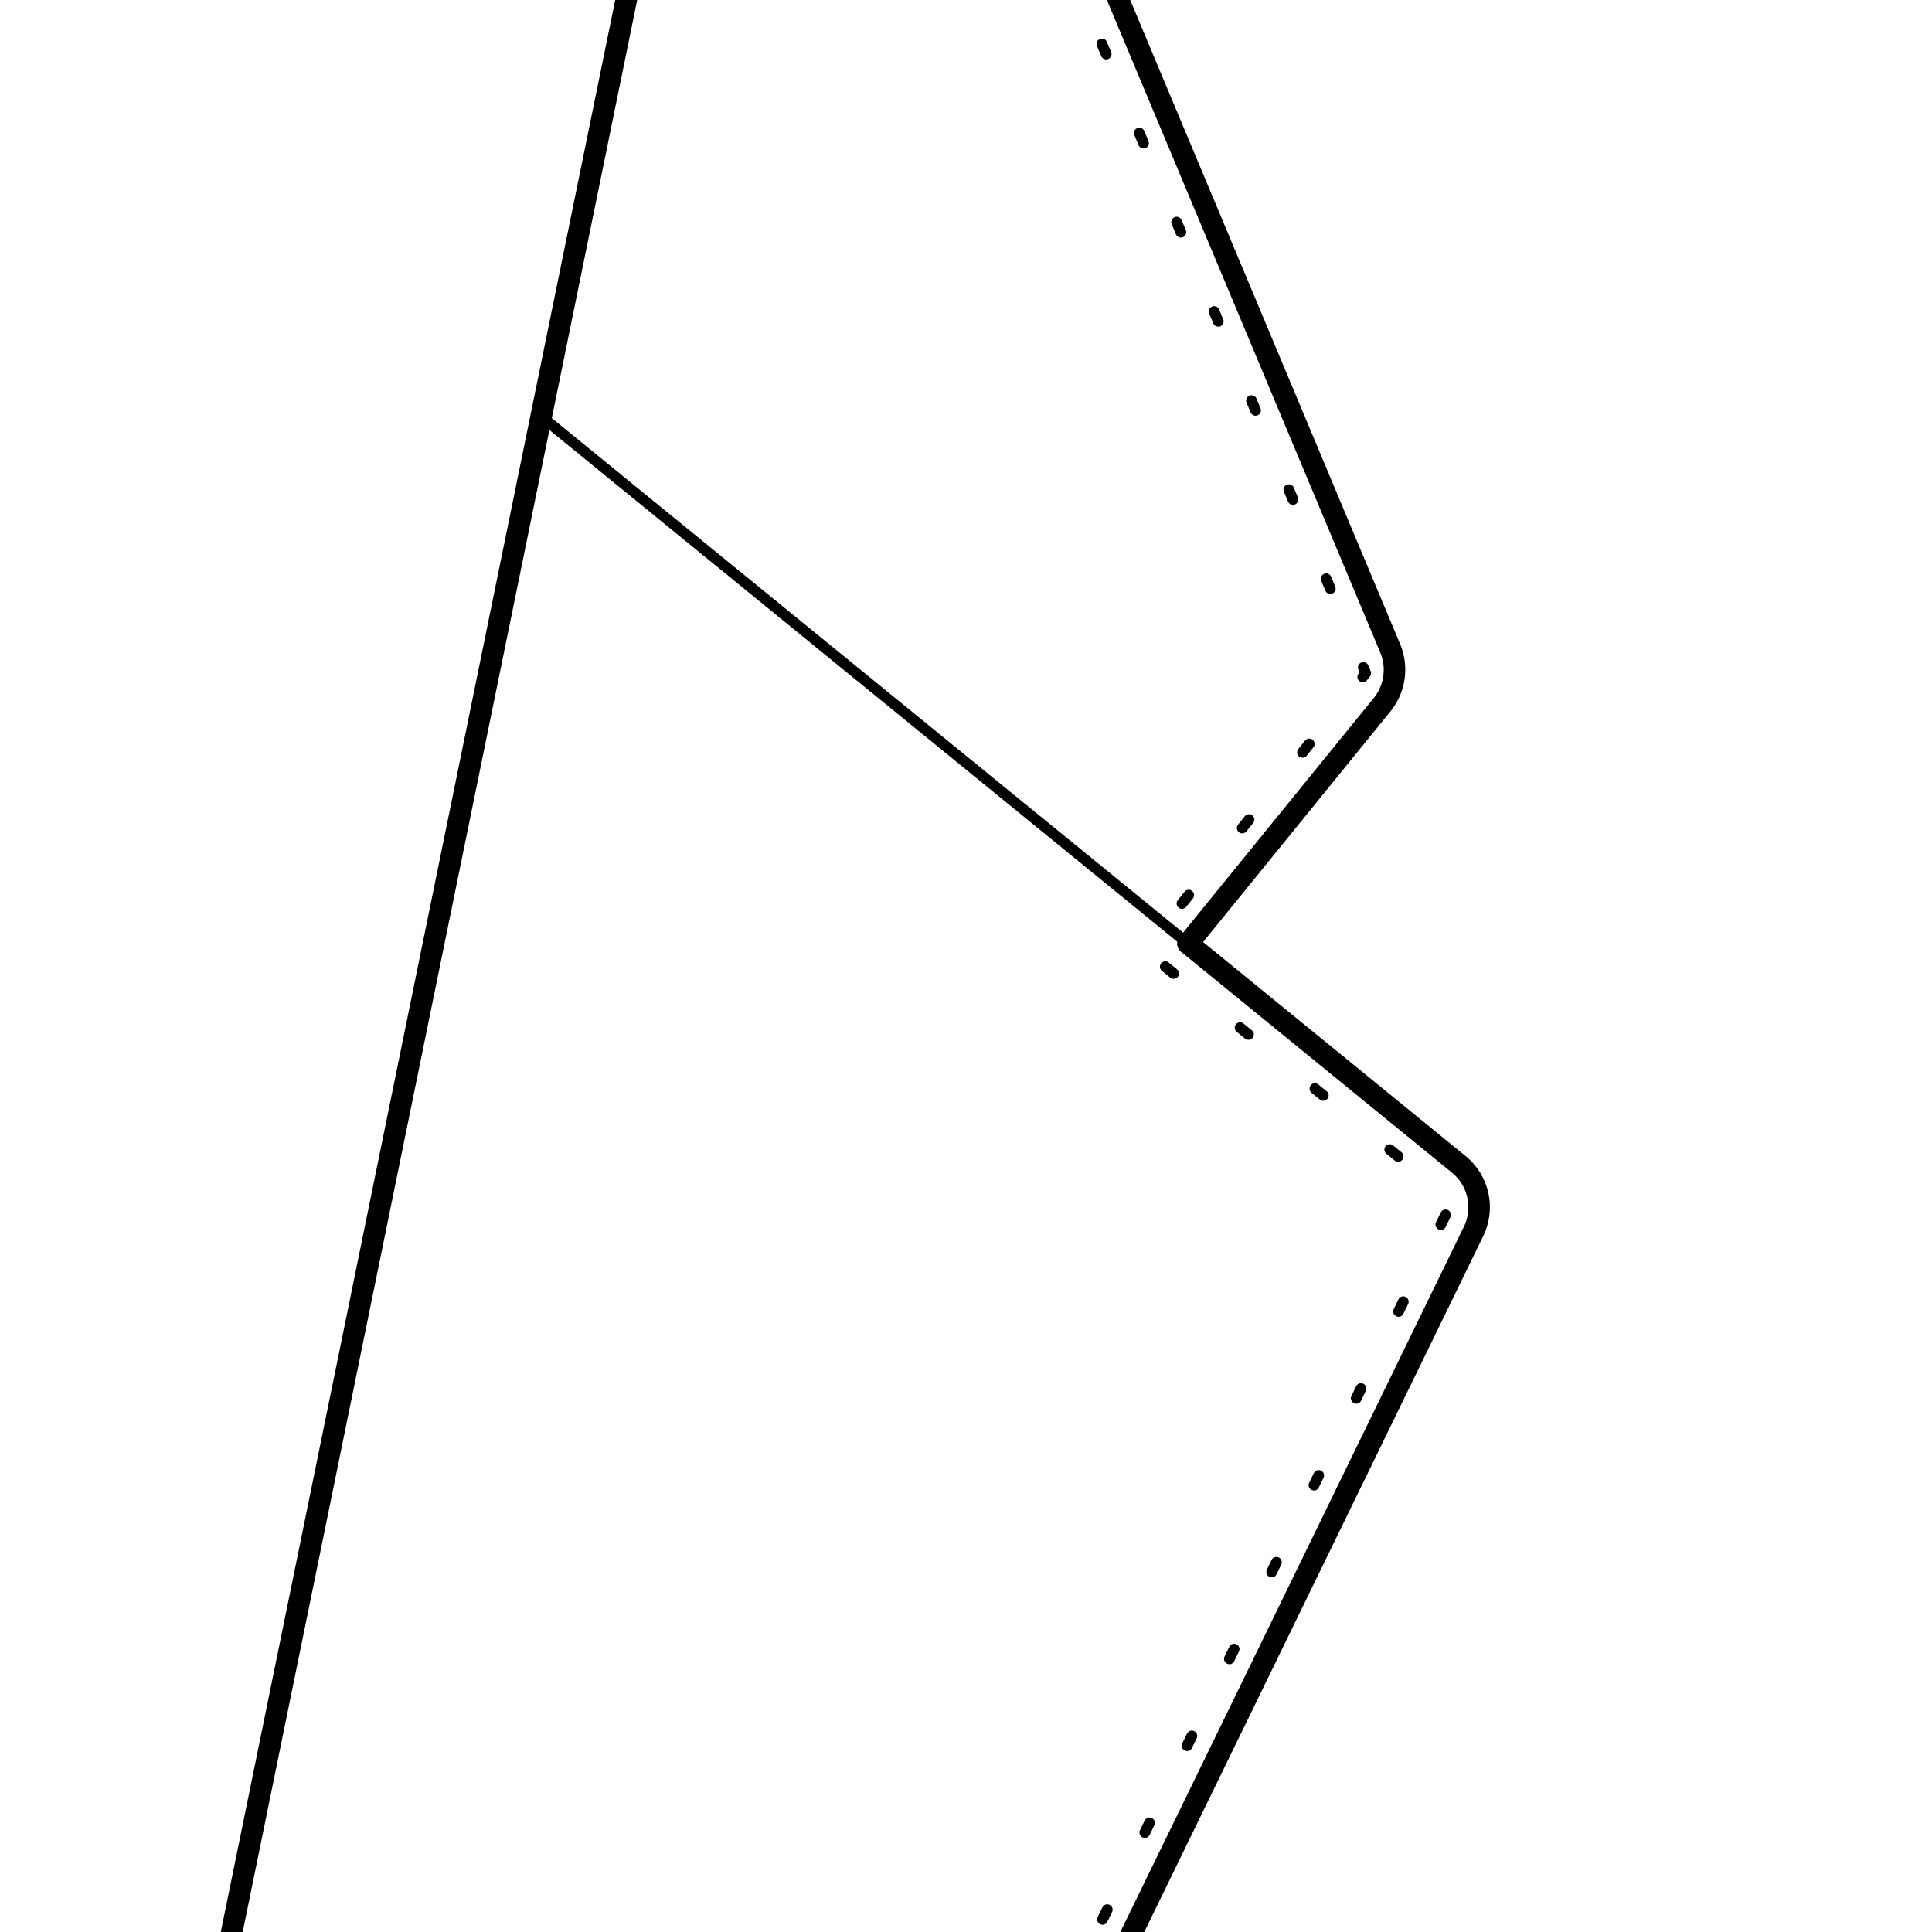 <svg xmlns="http://www.w3.org/2000/svg" xmlns:xlink="http://www.w3.org/1999/xlink" width="90" height="90" viewBox="0 0 90 90"><defs><clipPath id="a"><rect width="90" height="90" transform="translate(0 21.903)" fill="none"/></clipPath><clipPath id="c"><rect width="90" height="90"/></clipPath></defs><g id="b" clip-path="url(#c)"><g transform="translate(0 -21.902)"><g clip-path="url(#a)"><path d="M55.342,66.359a.5.5,0,0,1-.388-.815l9.041-11.126a2.089,2.089,0,0,0,.3-2.127L50.188,18.619a2.09,2.09,0,0,0-.63-.83L33.379,4.98A9.09,9.09,0,0,0,28.63,3.059L8.024,1a.5.5,0,0,1,.1-1L28.729,2.063A10.088,10.088,0,0,1,34,4.2L50.177,17a3.092,3.092,0,0,1,.932,1.227L65.222,51.9a3.088,3.088,0,0,1-.451,3.143L55.73,66.174A.5.5,0,0,1,55.342,66.359Z"/><path d="M6.657,132.676a.5.5,0,0,1-.49-.6L30.816,11.333a2.09,2.09,0,0,0-.7-2.012L26.956,6.636a.5.5,0,1,1,.647-.763l3.165,2.685A3.09,3.09,0,0,1,31.8,11.533L7.146,132.276A.5.5,0,0,1,6.657,132.676Z"/><path d="M41.523,131.769a.25.25,0,0,1-.225-.36l.207-.424a.25.25,0,0,1,.45.219l-.207.424A.25.25,0,0,1,41.523,131.769Zm1.958-4.021a.25.25,0,0,1-.225-.36l.219-.45a.25.25,0,0,1,.45.219l-.219.45A.25.25,0,0,1,43.481,127.748Zm1.97-4.046a.25.25,0,0,1-.225-.36l.219-.45a.25.25,0,0,1,.45.219l-.219.45A.25.25,0,0,1,45.451,123.7Zm1.97-4.046a.25.25,0,0,1-.225-.36l.219-.45a.25.25,0,0,1,.45.219l-.219.45A.25.25,0,0,1,47.422,119.657Zm1.97-4.046a.25.25,0,0,1-.225-.36l.219-.45a.25.25,0,1,1,.45.219l-.219.45A.25.25,0,0,1,49.392,115.611Zm1.97-4.046a.25.25,0,0,1-.225-.36l.219-.45a.25.25,0,0,1,.45.219l-.219.45A.25.25,0,0,1,51.363,111.566Zm1.97-4.046a.25.25,0,0,1-.225-.36l.219-.45a.25.25,0,1,1,.45.219l-.219.45A.25.25,0,0,1,53.333,107.52Zm1.97-4.046a.25.25,0,0,1-.225-.36l.219-.45a.25.25,0,0,1,.45.219l-.219.45A.25.25,0,0,1,55.3,103.474Zm1.97-4.046a.25.25,0,0,1-.225-.36l.219-.45a.25.25,0,1,1,.45.219l-.219.45A.25.25,0,0,1,57.274,99.429Zm1.97-4.046a.25.25,0,0,1-.225-.36l.219-.45a.25.25,0,1,1,.45.219l-.219.45A.25.25,0,0,1,59.245,95.383Zm1.97-4.046a.25.25,0,0,1-.225-.36l.219-.45a.25.25,0,0,1,.45.219l-.219.45A.25.25,0,0,1,61.215,91.337Zm1.97-4.046a.25.25,0,0,1-.225-.36l.219-.45a.25.25,0,1,1,.45.219l-.219.45A.25.25,0,0,1,63.186,87.292Zm1.97-4.046a.25.25,0,0,1-.225-.36l.219-.45a.25.25,0,0,1,.45.219l-.219.45A.25.25,0,0,1,65.156,83.246Zm1.97-4.046a.25.25,0,0,1-.225-.36l.219-.45a.25.25,0,0,1,.45.219l-.219.45A.25.25,0,0,1,67.127,79.2Zm-1.99-3.173a.249.249,0,0,1-.158-.056l-.388-.316a.25.25,0,1,1,.316-.388l.388.316a.25.25,0,0,1-.158.444Zm-3.488-2.843a.249.249,0,0,1-.158-.056l-.388-.316a.25.25,0,0,1,.316-.388l.388.316a.25.25,0,0,1-.158.444Zm-3.488-2.843A.249.249,0,0,1,58,70.285l-.388-.316a.25.25,0,0,1,.316-.388l.388.316a.25.25,0,0,1-.158.444ZM54.673,67.5a.249.249,0,0,1-.158-.056l-.388-.316a.25.25,0,1,1,.316-.388l.388.316a.25.25,0,0,1-.158.444Zm.394-3.259a.25.25,0,0,1-.2-.406l.312-.391a.25.25,0,0,1,.391.312l-.312.391A.25.25,0,0,1,55.067,64.24Zm2.807-3.517a.25.25,0,0,1-.2-.406l.312-.391a.25.25,0,0,1,.391.312l-.312.391A.25.25,0,0,1,57.874,60.722ZM60.681,57.2a.25.25,0,0,1-.2-.406l.312-.391a.25.25,0,0,1,.391.312l-.312.391A.25.25,0,0,1,60.681,57.2Zm2.807-3.517a.25.25,0,0,1-.2-.406l.045-.056-.051-.122a.25.25,0,1,1,.461-.193l.108.258a.25.25,0,0,1-.035.253l-.137.172A.25.25,0,0,1,63.487,53.688ZM61.97,49.568a.25.25,0,0,1-.231-.153l-.193-.461a.25.25,0,0,1,.461-.193l.193.461a.25.25,0,0,1-.23.347Zm-1.74-4.15A.25.25,0,0,1,60,45.265l-.193-.461a.25.25,0,0,1,.461-.193l.193.461a.25.25,0,0,1-.23.347Zm-1.74-4.15a.25.25,0,0,1-.231-.153l-.193-.461a.25.25,0,0,1,.461-.193l.193.461a.25.25,0,0,1-.23.347Zm-1.74-4.15a.25.25,0,0,1-.231-.153l-.193-.461a.25.25,0,0,1,.461-.193l.193.461a.25.25,0,0,1-.23.347Zm-1.74-4.15a.25.25,0,0,1-.231-.153l-.193-.461a.25.25,0,1,1,.461-.193l.193.461a.25.25,0,0,1-.23.347Zm-1.74-4.15a.25.25,0,0,1-.231-.153l-.193-.461a.25.25,0,1,1,.461-.193l.193.461a.25.25,0,0,1-.23.347Zm-1.74-4.15a.25.25,0,0,1-.231-.153l-.193-.461a.25.25,0,1,1,.461-.193l.193.461a.25.25,0,0,1-.23.347Zm-1.74-4.15a.25.25,0,0,1-.231-.153L49.37,19.9a.25.25,0,1,1,.461-.193l.193.461a.25.25,0,0,1-.23.347Zm-1.74-4.15a.25.25,0,0,1-.231-.153l-.193-.461a.25.25,0,1,1,.461-.193l.193.461a.25.25,0,0,1-.23.347Z"/><path d="M42.87,132.676a.5.5,0,0,1-.449-.719l25.768-52.9a2.081,2.081,0,0,0-.558-2.535l-12.6-10.273a.5.5,0,0,1,.632-.775l12.6,10.273a3.076,3.076,0,0,1,.826,3.749l-25.768,52.9A.5.5,0,0,1,42.87,132.676Z"/><path d="M30.134,24.81a.249.249,0,0,1-.158-.056L-.158.194A.25.25,0,0,1-.194-.158.25.25,0,0,1,.158-.194l30.134,24.56a.25.25,0,0,1-.158.444Z" transform="translate(25.209 41.298)"/></g></g></g></svg>
